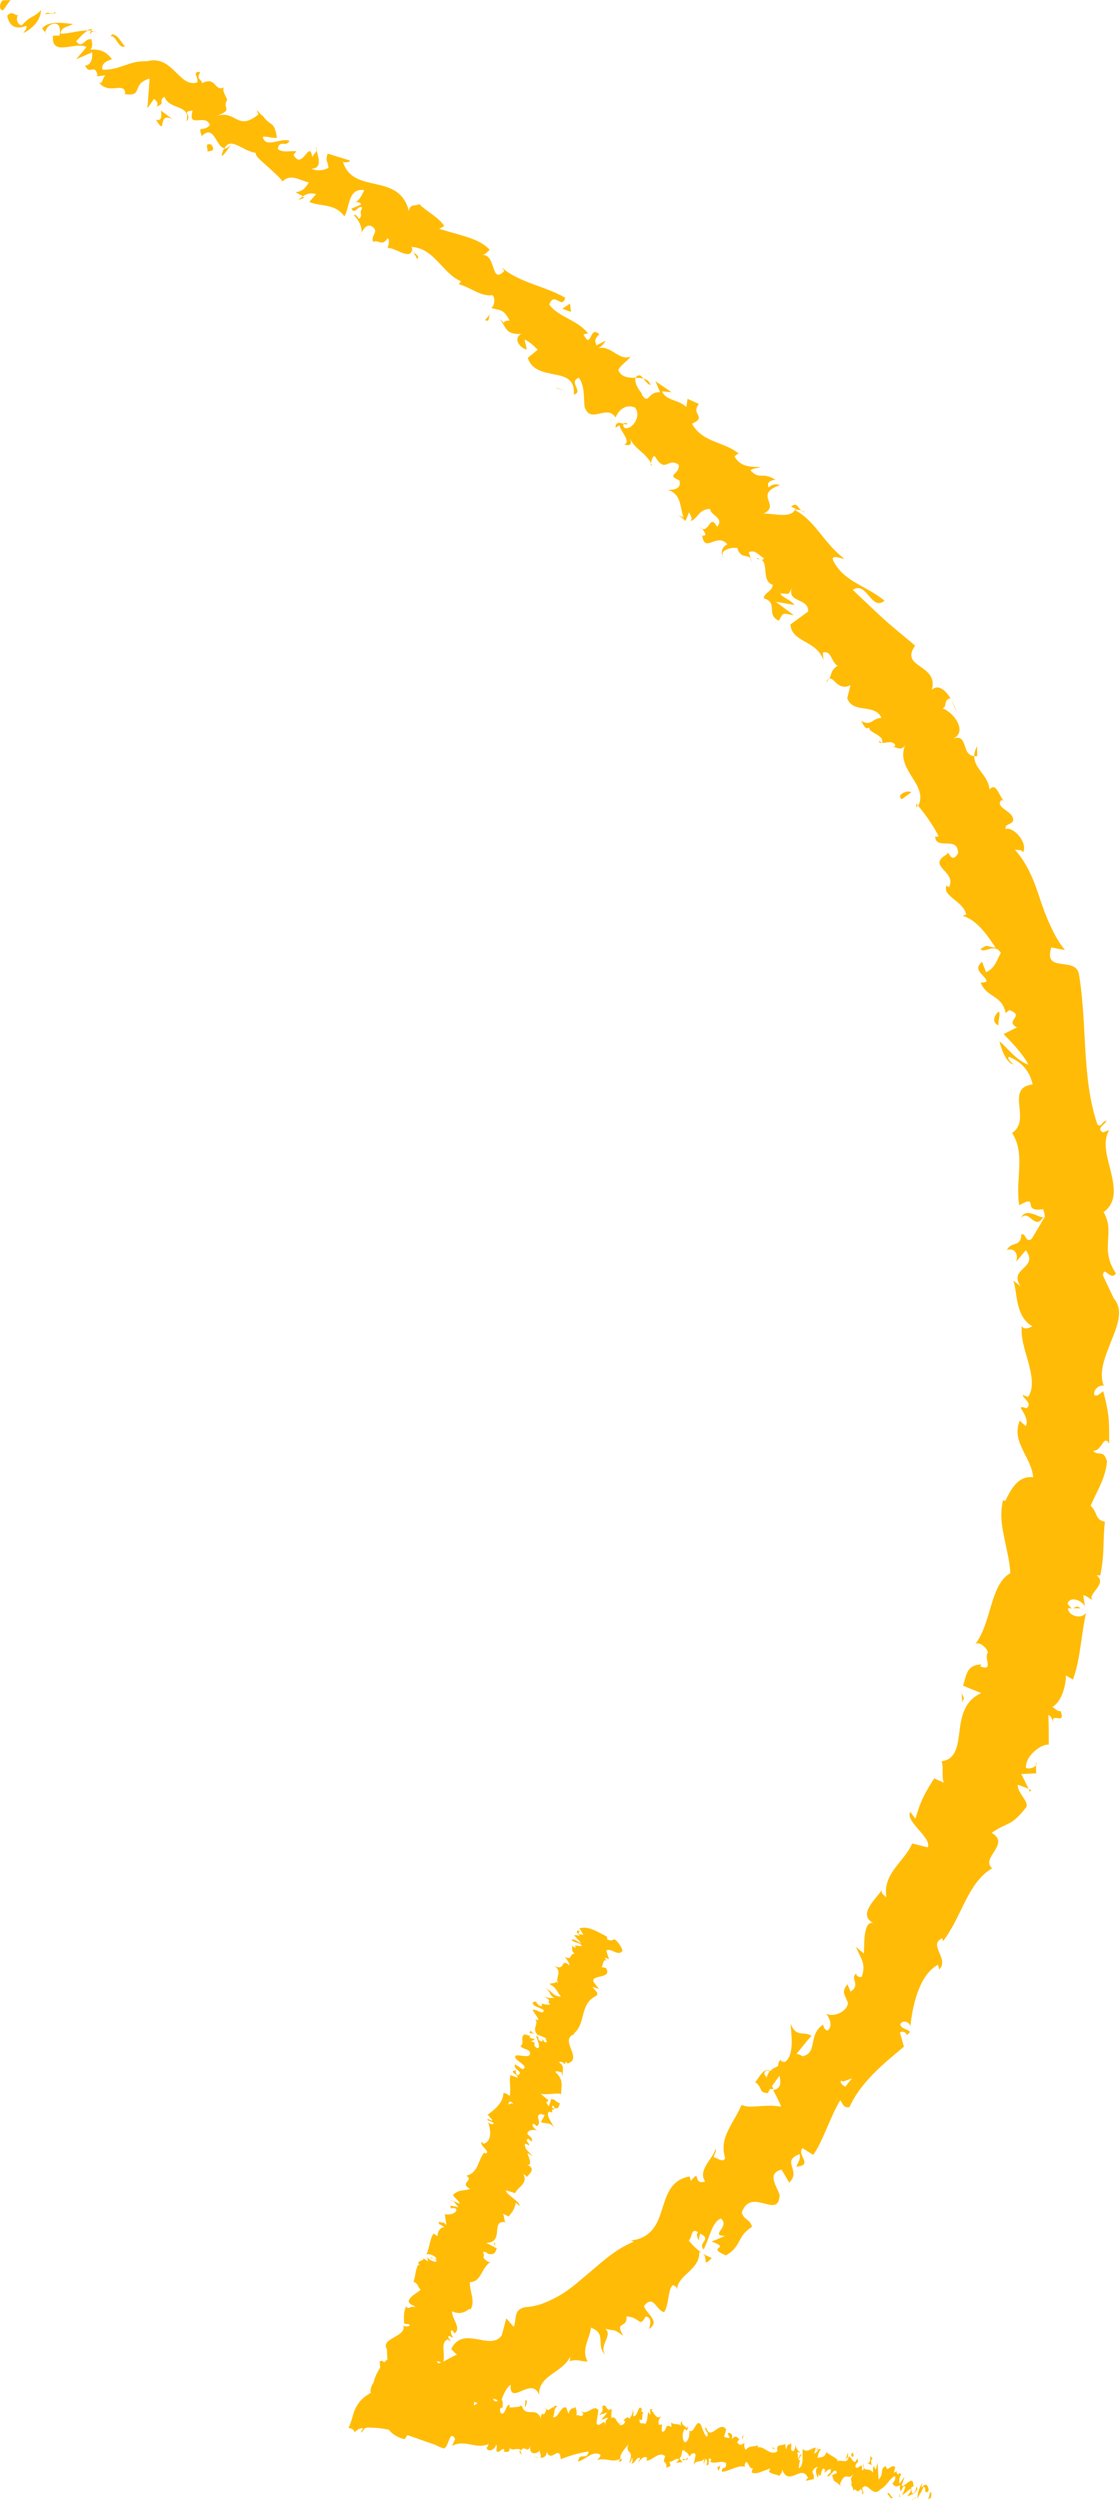 <svg width="86" height="192" viewBox="0 0 86 192" fill="none" xmlns="http://www.w3.org/2000/svg">
<path d="M0.201 0.035C-0.011 0.219 -0.131 0.763 0.236 0.792L0.802 -0L0.201 0.035ZM1.799 2.539C2.357 2.263 3.093 1.697 3.156 0.785C2.442 1.471 2.485 1.089 1.679 1.938C1.311 1.909 1.212 1.428 1.389 1.124C1.184 1.301 0.95 0.728 0.554 1.209C0.724 2.058 1.247 2.298 2.039 1.973C2.082 2.214 1.877 2.39 1.785 2.553L1.799 2.539ZM31.756 19.339L31.629 19.127C31.643 19.212 31.693 19.289 31.756 19.339ZM48.224 32.545C48.089 32.453 47.976 32.482 47.905 32.538C48.061 32.595 48.188 32.623 48.224 32.545ZM50.111 35.75C50.076 35.672 50.041 35.622 50.005 35.559C49.998 35.679 50.026 35.764 50.111 35.75ZM31.756 19.339L32.075 19.898C32.273 19.657 31.954 19.551 31.756 19.339ZM7.088 2.228C6.953 2.221 6.826 2.263 6.699 2.334C6.812 2.334 6.911 2.348 7.003 2.355C7.024 2.306 7.045 2.27 7.088 2.228ZM23.385 15.18L23.236 15.102C23.137 15.172 23.031 15.264 22.925 15.37L23.392 15.187L23.385 15.18ZM17.021 11.954C17.149 12.053 17.559 11.374 17.778 11.084C17.545 11.346 17.368 11.424 17.22 11.416C17.142 11.551 17.085 11.72 17.029 11.961L17.021 11.954ZM7.314 5.864L7.08 5.885C7.137 5.871 7.229 5.878 7.314 5.864ZM27.705 17.903C27.655 18.009 27.62 18.115 27.613 18.179C27.655 18.094 27.691 18.002 27.705 17.903ZM38.587 184.749C38.572 184.692 38.544 184.664 38.516 184.622C38.509 184.714 38.516 184.777 38.587 184.749ZM29.105 184.162L29.204 184.091C29.176 183.936 29.14 183.801 29.091 183.653L29.105 184.162ZM53.901 41.097C53.901 41.097 53.887 41.083 53.894 41.062C53.71 40.991 53.788 41.055 53.901 41.097ZM78.464 93.541C79.107 92.799 79.503 94.553 80.182 93.464C79.885 93.577 78.839 92.657 78.464 93.541ZM7.222 2.405C7.314 2.44 7.413 2.468 7.505 2.518C7.384 2.44 7.3 2.397 7.222 2.405ZM80.189 93.471L80.253 93.35C80.217 93.386 80.203 93.428 80.182 93.464L80.189 93.471ZM63.496 52.422C63.602 52.316 63.651 52.21 63.694 52.097C63.637 52.154 63.559 52.231 63.496 52.422ZM57.656 42.873L57.755 43.156C57.747 43.021 57.705 42.937 57.656 42.873ZM67.533 56.702C67.561 56.858 67.484 56.964 67.681 57.077C67.71 57.048 67.724 57.006 67.738 56.978C67.604 56.971 67.512 56.907 67.54 56.695L67.533 56.702ZM70.432 62.007C70.481 61.958 70.496 61.901 70.531 61.837C70.488 61.795 70.439 61.745 70.404 61.682L70.432 62.007ZM54.714 173.396C54.46 173.325 54.226 173.191 54.014 173.049C54.467 173.403 53.901 174.195 54.714 173.396ZM6.911 2.645C7.024 2.475 7.109 2.405 7.215 2.397C7.151 2.376 7.073 2.369 7.01 2.362C6.946 2.468 6.904 2.567 6.918 2.652L6.911 2.645ZM73.112 53.738L73.522 54.686C73.444 54.396 73.288 54.056 73.112 53.738ZM79.609 135.333L79.623 135.587C79.666 135.502 79.68 135.417 79.609 135.333ZM75.098 57.296C74.936 57.6 74.879 57.841 74.872 58.06C74.943 58.074 75.013 58.088 75.105 58.067L75.091 57.289L75.098 57.296ZM49.934 178.814C50.741 178.234 49.687 177.704 49.489 177.095C50.231 176.155 50.387 177.385 51.038 177.569C51.462 176.904 51.292 175.801 51.73 175.475C51.872 175.575 51.992 175.567 52.035 175.822C52.084 174.669 53.795 174.344 53.745 172.936C53.859 172.964 53.944 173.007 54.007 173.056C53.548 172.752 53.18 172.37 52.94 172.059C53.243 171.755 53.081 171.04 53.661 171.436C53.449 171.592 53.625 171.811 53.675 172.059L53.809 171.528C54.771 171.995 53.583 172.193 54.078 172.745C54.516 171.896 54.728 170.637 55.393 170.368C56.178 170.984 54.474 171.698 55.725 171.705L54.693 172.144C56.326 172.731 54.142 172.497 55.796 173.205C57.04 172.469 56.595 171.769 57.797 171.005C57.641 170.397 57.168 170.503 57.012 169.909C57.712 167.878 59.84 170.517 59.918 168.572C59.699 167.857 58.907 166.923 60.066 166.612L60.653 167.61C61.629 166.676 59.975 165.983 61.452 165.424C61.615 165.898 61.028 166.457 61.261 166.379C62.52 166.266 61.212 165.48 61.672 164.964L62.506 165.487C63.312 164.285 63.772 162.637 64.578 161.279C64.754 161.526 64.832 161.929 65.292 161.809C66.126 159.928 67.908 158.47 69.47 157.176L69.166 156.094C69.265 155.952 69.654 156.03 69.689 156.278C70.368 155.825 69.265 155.952 69.187 155.464C69.371 155.068 69.902 155.259 69.965 155.62C70.114 154.127 70.63 151.63 72.1 150.88L72.178 151.241C73.005 150.456 71.273 149.331 72.426 148.843L72.468 149.084C73.925 147.202 74.363 144.571 76.251 143.474C75.777 143.071 76.145 142.604 76.449 142.13C76.732 141.649 76.958 141.168 76.208 140.758C77.488 139.86 77.644 140.341 78.867 138.792C79.114 138.346 78.167 137.695 78.224 137.058L79.051 137.363L78.492 136.238L79.638 136.181L79.616 135.552C79.496 135.757 79.079 135.877 78.853 135.764C78.782 134.774 80.154 133.868 80.599 133.989C80.599 133.225 80.606 132.468 80.571 131.697C80.896 131.852 80.903 132.241 81.037 132.574C80.521 131.194 81.985 132.659 81.511 131.393C81.278 131.47 81.037 131.159 80.875 131.081C81.532 130.735 81.914 129.589 81.921 128.662L82.459 128.987C83.031 127.467 83.074 125.627 83.47 123.859C83.046 124.425 82.056 124.029 82.084 123.505L83.038 123.512C82.551 123.053 82.572 123.979 82.041 123.138C82.296 122.515 83.18 122.932 83.385 123.378L83.251 122.508C83.533 122.522 83.625 122.741 83.972 122.862C83.491 122.423 85.174 121.659 84.276 120.973L84.559 120.987C84.926 119.205 84.735 118.335 84.919 116.863C84.127 116.708 84.396 116.17 83.823 115.639C84.233 114.621 84.99 113.51 85.075 112.209C84.785 111.254 84.431 111.876 84 111.417C84.735 111.431 84.778 110.129 85.245 110.851C85.23 109.28 85.315 108.842 84.792 106.847C84.488 107.038 84.339 107.271 84.099 107.13C83.993 106.769 84.445 106.345 84.792 106.408L84.863 106.507C84.375 105.383 84.962 104.145 85.428 102.928C85.923 101.711 86.362 100.523 85.549 99.653L85.619 99.752L84.764 97.948C84.856 97.106 85.329 98.429 85.768 97.793C84.46 95.876 85.761 94.645 84.813 93.089C85.824 92.36 85.662 91.235 85.4 90.082C85.124 88.929 84.686 87.741 85.245 86.786L84.757 86.963C84.198 86.602 84.962 86.39 85.039 86.043C84.658 86.156 84.658 86.595 84.347 86.369C83.116 82.804 83.576 78.665 82.918 74.796C82.635 73.396 80.168 74.789 80.797 72.759L81.844 72.957C81.363 72.363 81.009 71.726 80.719 71.068C80.408 70.418 80.168 69.739 79.934 69.052C79.496 67.68 78.973 66.336 77.997 65.247C78.259 65.311 78.528 65.212 78.626 65.466C79.022 64.66 77.828 63.45 77.297 63.669C77.177 63.252 77.722 63.372 77.863 63.019C77.976 62.311 76.449 62.042 76.93 61.477C77.014 61.392 77.205 61.526 77.29 61.611C76.823 61.399 76.611 59.956 76.053 60.628C75.947 59.517 74.837 59.015 74.879 58.067C73.854 58.003 74.441 56.285 73.246 56.73C74.42 56.178 73.253 54.643 72.397 54.382C72.843 54.375 72.461 53.681 73.055 53.639C72.659 52.988 72.108 52.521 71.613 52.974C72.178 50.993 69.096 51.305 70.333 49.586C69.449 48.829 68.572 48.136 67.78 47.414C67.01 46.686 66.26 45.992 65.539 45.299C66.621 44.585 66.953 46.968 67.986 46.134C66.444 44.889 64.882 44.712 64.026 43.036C63.863 42.547 64.634 42.908 64.903 42.908C63.326 41.755 62.69 40.001 61.078 39.166C61.177 39.096 61.389 39.138 61.58 39.202C61.325 38.989 61.212 38.508 60.802 38.919L61.134 39.053C60.844 39.994 58.935 39.244 58.56 39.506C60.187 38.813 57.79 38.013 59.946 37.256C59.72 37.157 59.331 37.15 59.077 37.447C58.949 37.136 59.041 36.903 59.593 36.846C58.56 36.181 58.405 36.903 57.684 36.125C57.882 35.927 58.122 36.011 58.447 35.87C57.67 35.856 56.892 35.856 56.447 35.042C56.609 34.965 56.701 34.731 56.885 34.929C55.732 33.875 54.028 34.066 53.18 32.538C54.396 32.001 53.046 31.852 53.717 31.024L52.84 30.628L52.749 31.258C52.183 30.692 51.158 30.77 50.882 30.055C51.13 30.077 51.377 30.098 51.617 30.126C51.214 29.836 50.783 29.56 50.373 29.277L50.733 30.133C49.765 30.013 49.892 31.187 49.305 30.275C49.539 30.338 48.733 29.744 48.832 29.009C48.322 29.009 47.785 29.009 47.517 28.428C47.63 28.075 48.372 27.615 48.443 27.375C47.58 27.785 46.859 26.356 45.876 26.787C46.145 26.717 46.505 26.299 46.541 26.165L45.834 26.519C45.692 26.108 45.728 25.988 46.06 25.684C45.289 24.885 45.487 26.95 44.837 25.677C44.957 25.698 44.978 25.578 45.212 25.627C44.391 24.552 42.956 24.389 42.214 23.392C42.581 22.331 43.218 23.817 43.437 22.861C41.895 21.97 39.81 21.68 38.565 20.534L38.756 20.81C37.696 21.914 38.162 19.48 37.052 19.586C37.285 19.608 37.752 19.056 37.618 19.162C36.798 18.299 35.475 18.108 33.75 17.57L34.139 17.365C33.757 16.7 32.746 16.227 32.223 15.675C31.834 15.88 31.516 15.604 31.431 16.227C30.66 13.149 27.154 15.017 26.355 12.421C26.574 12.527 27.012 12.414 26.857 12.315L25.181 11.798C24.976 12.442 25.181 12.251 25.244 12.881C24.87 13.114 24.297 13.149 23.929 12.951C24.813 12.944 24.445 12.025 24.325 11.537C24.276 11.742 24.071 11.876 24 12.074C23.788 10.617 23.236 13.164 22.558 11.89L22.784 11.621C22.31 11.558 21.723 11.763 21.342 11.438C21.518 10.667 21.928 11.36 22.254 10.822C21.639 10.518 20.387 11.459 20.196 10.504C20.557 10.454 20.924 10.638 21.285 10.575C21.101 9.471 20.924 9.634 20.536 9.287L20.571 9.323L19.708 8.431L19.864 8.785C18.188 10.164 18.132 8.311 16.527 8.955C18.068 8.361 17.007 8.403 17.467 7.66C17.311 7.307 17.021 6.861 17.248 6.705C16.449 7.094 16.654 5.814 15.508 6.394C15.593 6.125 14.992 6.118 15.402 5.538C14.66 5.432 15.346 6.047 15.141 6.338C13.741 6.734 13.281 4.18 11.302 4.703C9.838 4.654 9.223 5.411 7.886 5.347C7.674 4.767 8.608 4.555 8.608 4.555C8.141 3.904 7.625 3.77 6.925 3.805C7.144 3.628 7.095 3.395 7.031 3.02C6.522 2.878 6.324 3.812 5.85 3.169C6.084 2.935 6.409 2.525 6.762 2.341C6.098 2.327 5.341 2.588 4.648 2.588C4.669 2.072 5.285 2.051 5.61 1.839C4.867 1.775 3.722 1.563 3.241 2.185L3.566 2.61C3.305 2.546 3.687 1.952 3.92 1.888C4.712 1.563 4.641 2.468 4.57 2.737L4.075 2.737C3.892 4.421 5.857 3.147 6.649 3.614L5.85 4.555L7.08 4.017C7.137 4.385 7.01 5.05 6.536 5.029C6.904 5.821 7.222 4.866 7.476 5.687C7.498 5.807 7.441 5.849 7.37 5.864L8.092 5.793C7.872 5.97 7.858 6.606 7.568 6.288C8.332 7.363 9.598 6.196 9.626 7.186L9.513 7.215C11.118 7.476 10.008 6.465 11.499 6.033L11.33 8.325L11.832 7.597C11.966 7.689 12.228 7.894 12.023 8.184C12.815 7.901 12.086 7.795 12.638 7.427C13.005 8.474 14.752 8.014 14.313 9.33C14.851 8.849 13.847 8.552 14.809 8.495C14.377 9.945 15.791 8.658 16.131 9.606C15.6 10.193 15.176 9.528 15.508 10.454C16.456 9.478 16.611 11.332 17.255 11.381C17.75 10.476 18.605 11.586 19.666 11.742C19.567 11.883 19.913 12.216 20.38 12.626C20.84 13.043 21.398 13.517 21.709 13.913L21.61 14.055C22.268 13.227 23.017 13.864 23.738 14.005C23.413 14.543 23.187 14.698 22.713 14.762L23.293 15.073C23.59 14.861 23.866 14.798 24.297 14.904L23.767 15.505C24.552 15.88 25.754 15.583 26.461 16.616C26.885 16.021 26.708 14.402 27.995 14.6C27.832 14.96 27.535 15.569 27.182 15.54C27.302 15.547 27.67 15.448 27.755 15.703L27.005 16.028C27.295 16.545 27.514 15.689 27.846 15.951C27.556 16.424 27.91 16.453 27.62 16.799C27.5 16.792 27.429 16.41 27.189 16.524C27.542 16.849 27.846 17.422 27.783 17.882C27.917 17.592 28.172 17.238 28.504 17.344C29.275 17.761 28.405 18.08 28.695 18.582C29.084 18.349 29.338 18.985 29.791 18.292C30.003 18.433 29.84 18.794 29.798 19.049C30.378 18.978 31.622 20.11 31.679 19.077L31.608 18.964C31.608 18.964 31.657 18.971 31.686 18.971C33.397 19.084 34.033 21.037 35.426 21.595L35.263 21.829C36.168 22.069 36.981 22.798 37.844 22.671C38.056 22.826 38.049 23.442 37.759 23.647C38.431 23.866 38.671 23.668 39.173 24.623C38.339 24.609 39.096 25.111 38.41 24.496C38.961 25.217 38.841 25.691 40.057 25.649C39.364 26.03 40.029 26.766 40.488 26.844L40.312 26.073C40.75 26.271 41.033 26.568 41.323 26.858L40.559 27.481C41.224 29.461 44.278 27.962 44.101 30.303C44.893 30.091 43.649 29.341 44.476 29.009C45.042 29.617 44.801 31.201 44.985 31.385C45.466 32.517 46.675 31.024 47.311 32.071C47.432 31.725 47.919 30.954 48.796 31.293C49.334 31.93 48.598 33.005 48.033 32.878C47.87 32.772 47.87 32.63 47.948 32.552C47.665 32.468 47.311 32.34 47.304 32.843L47.615 32.658C47.693 33.175 48.542 33.896 47.976 34.137C48.641 34.321 48.542 33.911 48.322 33.465C48.747 34.554 49.496 34.597 50.041 35.58C50.048 35.332 50.21 34.929 50.331 35.049C51.186 36.443 51.278 35.064 52.169 35.7C52.233 36.499 51.144 36.415 52.211 36.889C52.423 37.61 51.667 37.617 51.299 37.631C52.445 37.872 52.254 39.237 52.551 39.718L51.999 39.548C52.324 39.647 52.494 39.831 52.678 40.015L52.961 39.336C53.081 39.626 53.258 39.817 53.053 40.008C53.59 39.923 53.703 39.06 54.58 39.089C54.615 39.605 55.683 39.753 55.117 40.461C54.495 39.315 54.544 41.175 53.731 40.475C53.944 40.56 54.113 40.744 54.219 41.048C54.177 41.147 54.057 41.14 53.965 41.119C54.17 42.555 55.082 40.85 55.902 41.798C55.421 42.01 55.372 42.654 55.591 42.731C55.259 42.356 56.058 41.996 56.666 42.081C56.906 42.944 57.479 42.54 57.712 42.901C57.656 42.731 57.606 42.569 57.535 42.413C58.03 42.201 58.235 42.562 58.723 42.894C58.455 43.191 58.186 42.668 58.186 42.937C59.268 42.845 58.384 44.62 59.388 44.903C59.374 45.426 58.674 45.533 58.709 45.95C59.84 46.289 58.829 47.188 59.861 47.669C60.229 47.018 60.059 47.075 61.014 47.252C60.54 46.905 60.088 46.551 59.621 46.212C60.109 46.289 60.576 46.374 61.063 46.466C60.774 46.049 60.074 45.872 59.968 45.568C60.731 45.624 60.569 45.688 60.851 45.151C60.484 46.325 62.173 45.893 62.11 46.961L60.745 47.959C60.858 49.359 62.746 49.14 63.284 50.696L63.241 50.116C63.906 49.904 63.87 50.859 64.379 51.128C63.892 51.404 63.899 51.779 63.736 52.154C64.061 51.899 64.365 53.108 65.362 52.62L65.115 53.618C65.532 54.842 67.236 53.986 67.745 55.132C67.031 55.139 66.981 55.811 66.175 55.358C66.388 55.697 66.494 56.072 66.826 55.867C66.656 56.249 68.035 56.454 67.78 57.048C68.077 57.077 68.615 56.822 68.813 57.246C68.742 57.346 68.565 57.381 68.565 57.381C68.813 57.246 69.258 57.819 69.591 57.162C68.721 59.093 71.4 60.232 70.573 61.894C71.167 62.587 71.768 63.5 72.143 64.214C71.973 64.242 71.888 64.327 71.867 64.165C71.867 65.395 73.628 64.115 73.635 65.523C73.069 66.485 72.906 65.105 72.758 65.622C71.153 66.52 73.592 66.937 72.928 68.14L72.744 67.999C72.397 68.84 74.038 69.18 74.264 70.241C74.264 70.241 74.094 70.255 74.002 70.333C75.127 70.679 75.912 71.875 76.512 72.773C75.728 72.695 75.989 72.462 75.36 72.879C75.615 73.275 76.442 72.363 76.922 73.183C76.647 73.601 76.519 74.337 75.784 74.662L75.473 73.856C74.646 74.584 75.848 74.895 75.812 75.397L75.367 75.475C75.912 76.685 76.993 76.381 77.29 77.796L77.573 77.569C78.853 78.029 77.149 78.361 78.153 78.899L77.128 79.415C77.545 79.833 78.612 80.901 79.037 81.764C78.103 81.438 77.446 80.484 76.809 79.96C76.93 80.448 77.283 81.608 77.891 81.75C77.743 81.573 77.403 81.389 77.531 81.148C78.535 81.559 79.143 82.266 79.362 83.278C77.191 83.539 79.319 86.008 77.785 87.005C78.839 88.639 78.011 90.528 78.33 92.558C79.942 91.653 78.443 93.152 80.168 92.855C80.331 93.329 80.323 93.52 80.217 93.57C79.927 94.086 79.602 94.609 79.298 95.126C78.817 95.508 78.874 94.701 78.499 94.779C78.436 95.833 77.792 95.275 77.375 95.989C77.983 95.805 78.294 96.3 78.089 96.901L78.839 96.01C79.864 97.432 77.474 97.347 78.436 98.776L77.87 98.337C78.202 99.08 77.969 101.096 79.341 101.846C79.136 101.98 78.662 102.157 78.535 101.818C78.421 102.723 78.789 103.727 79.058 104.704C79.305 105.673 79.475 106.606 79.008 107.286L78.584 107.116C78.683 107.455 79.369 107.759 78.895 108.149C78.725 108.106 78.485 107.979 78.443 108.134C78.57 108.318 79.114 109.089 78.825 109.521L78.372 109.096C78.025 109.952 78.266 110.646 78.598 111.332C78.916 112.018 79.348 112.676 79.397 113.447C78.146 113.284 77.594 114.614 77.262 115.258L77.085 115.208C76.852 116.205 76.972 117.104 77.17 118.009C77.333 118.908 77.594 119.82 77.651 120.81C76.081 121.687 76.223 124.616 74.957 126.25C75.247 126.031 75.89 126.561 75.926 126.922C75.565 127.283 76.435 128.365 75.339 127.976L75.416 127.827C74.236 127.834 74.25 128.782 74.017 129.454L75.416 130.02C74.116 130.6 73.882 131.796 73.741 132.942C73.606 134.095 73.451 135.127 72.362 135.255C72.553 135.814 72.341 136.337 72.532 136.896L71.796 136.57C71.125 137.639 70.785 138.176 70.354 139.669L69.951 139.138C69.555 139.902 71.613 141.098 71.309 141.869L70.107 141.571C69.499 142.986 67.83 143.849 68.12 145.695C67.978 145.596 67.689 145.391 67.766 145.144C67.399 145.766 65.716 147.153 67.293 147.754C66.359 147.245 66.43 149.07 66.395 150.024L65.772 149.501C66.289 150.626 66.515 150.796 66.246 151.786C66.034 151.927 65.596 151.63 65.928 151.468C65.164 151.906 66.246 152.38 65.369 152.946L65.129 152.38C64.641 153.01 64.91 153.109 65.164 153.802C65.164 154.41 64.146 154.962 63.489 154.644C63.786 154.983 64.026 155.676 63.581 155.938C63.319 155.832 63.284 155.599 63.262 155.478C62.075 156.256 62.873 157.65 61.679 157.912C61.459 157.763 61.318 157.735 61.205 157.749C61.855 156.928 62.393 156.263 62.386 156.355C61.792 155.931 61.198 156.539 60.759 155.393C60.816 156.256 61.071 157.897 60.3 158.357C60.215 158.343 60.144 158.329 60.038 158.294L60.024 158.166C59.854 158.279 59.805 158.442 59.805 158.654C59.543 158.789 59.374 158.859 59.204 159.043C58.667 158.732 58.341 159.581 58.044 159.892C58.688 160.38 58.242 160.727 59.077 160.741C58.992 160.755 59.056 160.621 59.211 160.38C59.232 160.317 59.275 160.246 59.261 160.189C59.275 160.203 59.275 160.232 59.289 160.26C59.451 160.027 59.671 159.737 59.904 159.404C60.017 159.913 60.059 160.409 59.416 160.501C59.685 160.996 59.939 161.519 60.038 161.788C58.815 161.54 57.606 161.986 56.991 161.639C56.743 162.269 56.305 162.891 55.987 163.549C55.662 164.2 55.464 164.893 55.732 165.714C55.619 166.124 55.124 165.728 54.856 165.657C54.891 165.396 55.089 165.226 55.004 164.999C54.792 165.806 53.59 166.655 54.198 167.532C53.194 167.843 53.901 166.471 53.095 167.489L52.996 167.136C51.532 167.412 51.243 168.55 50.861 169.725C50.5 170.906 49.963 172.009 48.209 172.08C48.443 172.059 48.556 172.045 48.697 172.158C47.142 172.78 46.003 173.962 44.724 175.002C44.101 175.539 43.458 176.056 42.73 176.43C42.009 176.812 41.266 177.131 40.389 177.173C39.463 177.35 39.725 177.965 39.492 178.694L38.905 178.036C38.799 178.482 38.678 178.927 38.558 179.345C37.681 180.604 35.596 178.503 34.676 180.399L35.115 180.837C34.521 181.007 33.496 181.934 33.326 181.255C33.305 181.375 33.376 181.884 33.036 181.686L32.852 181.276L31.749 182.535C30.561 182.62 31.304 180.802 29.727 181.233C29.225 181.58 28.483 183.03 28.78 183.242C29.027 183.179 29.473 183.313 29.628 183.737L29.154 184.141C29.451 185.442 29.374 186.906 31.099 187.317L31.841 186.22L32.379 186.73L31.551 187.048C32.223 187.465 32.357 186.85 32.569 186.397C32.767 186.694 32.987 186.871 33.22 186.921L33.736 185.357C34.047 185.796 33.665 186.489 34.429 186.503C34.662 185.775 33.574 185.577 34.167 184.94C34.853 185.315 34.91 185.824 35.256 185.138C35.468 185.421 35.433 185.669 35.27 185.902C35.617 185.343 36.48 185.188 36.437 184.438C37.215 184.905 37.957 183.539 38.452 184.7C38.473 184.353 38.848 183.398 39.244 183.129C39.145 184.869 40.877 182.401 41.436 183.921C41.358 182.401 43.218 182.238 43.812 180.993C43.812 181.12 43.826 181.375 43.698 181.361C44.299 181.113 44.674 181.361 45.162 181.354C44.639 180.363 45.346 179.614 45.416 178.751C46.668 179.21 45.756 180.109 46.513 180.837C45.996 180.109 47.156 179.302 46.505 178.835C47.375 179.041 47.113 178.807 47.905 179.387C47.191 178.178 48.238 178.871 48.146 177.888C49.263 177.944 49.1 178.814 49.623 177.895C50.253 177.958 49.857 178.878 49.857 178.878L49.928 178.807L49.934 178.814ZM64.365 161.123L64.379 161.137C64.273 161.3 64.196 161.448 64.139 161.533C64.181 161.448 64.252 161.335 64.373 161.13L64.365 161.123ZM65.49 159.616C65.327 159.779 65.143 160.005 64.973 160.246C64.712 160.126 64.528 159.913 64.648 159.765C64.733 159.963 65.129 159.694 65.49 159.616ZM58.73 159.249C58.822 158.958 58.992 158.987 59.147 159.058C59.077 159.171 58.999 159.305 58.921 159.496C58.942 159.517 58.956 159.56 58.971 159.588C58.858 159.475 58.78 159.355 58.723 159.241L58.73 159.249ZM59.225 160.31C59.225 160.31 59.225 160.394 59.197 160.437C59.282 160.437 59.367 160.437 59.444 160.416C59.402 160.331 59.352 160.253 59.317 160.175C59.282 160.211 59.261 160.26 59.232 160.303L59.225 160.31ZM31.608 19.091L31.636 19.12C31.636 19.12 31.615 19.042 31.629 18.985C31.629 19.028 31.608 19.049 31.608 19.091ZM79.242 137.455L79.051 137.391L79.157 137.61L79.242 137.469L79.242 137.455ZM24.304 11.53C24.325 11.466 24.325 11.381 24.29 11.289C24.269 11.339 24.283 11.424 24.304 11.53ZM20.493 9.273L20.069 8.735C20.239 9.004 20.373 9.167 20.493 9.273ZM17.637 7.363C17.531 7.469 17.481 7.561 17.418 7.639L17.63 7.356L17.637 7.363ZM61.58 39.202C61.58 39.202 61.65 39.272 61.7 39.279C62.018 39.428 61.834 39.286 61.58 39.202ZM48.81 29.016C49.037 29.016 49.256 29.023 49.447 29.072C49.27 28.839 49.114 28.683 48.81 29.016ZM73.062 53.632L73.048 53.646C73.048 53.646 73.083 53.71 73.105 53.745L73.055 53.639L73.062 53.632ZM50.005 29.574C49.899 29.27 49.687 29.129 49.454 29.065C49.602 29.256 49.751 29.504 50.005 29.574ZM4.302 1.011L4.167 0.919C4.153 0.976 4.118 1.011 4.097 1.032L4.302 1.011ZM4.097 1.032L3.892 1.053C3.969 1.089 4.04 1.103 4.097 1.032ZM3.467 1.096L3.899 1.046C3.779 0.997 3.63 0.905 3.467 1.096ZM8.325 3.084L8.48 2.843C8.431 2.893 8.381 2.97 8.325 3.084ZM9.612 3.55C9.336 3.359 9.11 2.652 8.615 2.638L8.48 2.829C8.848 2.518 9.131 3.876 9.605 3.543L9.612 3.55ZM13.288 9.181L12.369 8.488C12.419 8.849 12.475 9.344 11.987 9.195C12.878 10.638 12.016 8.445 13.295 9.188L13.288 9.181ZM16.237 11.098C15.636 10.95 16.046 11.501 15.933 11.643C16.399 11.558 16.512 11.544 16.237 11.098ZM37.752 24.036L37.278 24.58C37.703 24.779 37.448 24.354 37.752 24.036ZM43.889 23.951L43.804 23.314L43.211 23.71L43.889 23.951ZM42.871 29.808L42.659 29.765L43.416 30.041L42.871 29.808ZM69.308 61.377L70.043 60.84C69.753 60.635 68.834 61.045 69.308 61.377ZM76.753 77.682C76.371 77.993 76.23 78.545 76.739 78.743C76.689 78.34 76.93 77.859 76.753 77.682ZM74.087 130.43L73.91 129.999C73.925 130.24 73.939 130.48 73.946 130.713L74.087 130.43ZM71.528 191.816C71.599 191.674 71.613 191.335 71.492 191.384L71.337 191.936L71.542 191.816H71.528ZM70.898 190.663C70.722 190.91 70.496 191.377 70.51 191.9C70.722 191.377 70.722 191.618 70.969 190.988C71.089 190.938 71.153 191.2 71.097 191.398C71.16 191.264 71.259 191.561 71.379 191.2C71.287 190.74 71.103 190.698 70.842 191.03C70.814 190.903 70.877 190.769 70.898 190.663ZM59.557 188.116L59.628 188.187C59.628 188.187 59.579 188.137 59.557 188.116ZM52.501 186.786C52.501 186.786 52.586 186.73 52.607 186.68C52.551 186.708 52.508 186.737 52.501 186.786ZM51.377 185.987C51.377 185.987 51.412 186.022 51.434 186.044C51.419 185.987 51.391 185.959 51.377 185.987ZM59.557 188.116L59.395 187.911C59.352 188.095 59.473 188.059 59.557 188.116ZM69.124 191.787C69.124 191.787 69.202 191.709 69.251 191.66C69.223 191.688 69.173 191.695 69.152 191.702C69.145 191.738 69.138 191.759 69.131 191.794L69.124 191.787ZM62.746 188.123L62.796 188.13C62.817 188.067 62.845 187.996 62.881 187.904L62.739 188.116L62.746 188.123ZM65.171 188.385C65.115 188.357 65.03 188.838 64.981 189.043C65.03 188.852 65.094 188.76 65.15 188.731C65.171 188.64 65.164 188.533 65.178 188.392L65.171 188.385ZM68.855 189.778L68.933 189.729C68.933 189.729 68.876 189.757 68.855 189.778ZM61.049 187.769C61.056 187.706 61.063 187.628 61.049 187.6C61.042 187.663 61.042 187.72 61.049 187.769ZM43.076 150.279C43.076 150.279 43.126 150.3 43.154 150.315C43.119 150.279 43.09 150.251 43.076 150.279ZM46.399 148.695L46.406 148.744L46.647 148.857L46.399 148.695ZM49.235 185.06L49.249 185.074C49.319 185.032 49.284 185.039 49.235 185.06ZM33.107 182.676C32.824 182.775 32.661 182.797 32.499 182.804C32.343 182.818 32.173 182.804 31.834 182.974C32.068 182.924 32.711 182.86 33.093 182.676H33.107ZM69.067 191.717C69.067 191.717 69.011 191.717 68.968 191.702C69.011 191.717 69.039 191.731 69.067 191.717ZM31.848 182.974L31.778 183.016C31.778 183.016 31.827 182.995 31.855 182.981L31.848 182.974ZM44.087 184.608C44.087 184.692 44.094 184.756 44.101 184.82C44.094 184.77 44.101 184.707 44.087 184.608ZM47.799 185.831L47.721 185.753C47.75 185.81 47.785 185.817 47.799 185.831ZM42.016 184.997C41.973 184.954 41.959 184.883 41.881 184.933C41.881 184.961 41.888 184.982 41.888 184.997C41.924 184.933 41.966 184.919 42.016 184.997ZM39.951 184.7C39.951 184.7 39.965 184.77 39.979 184.799L40.05 184.784L39.958 184.692L39.951 184.7ZM40.686 156.122C40.828 156.136 40.976 156.171 41.118 156.214C40.792 156.101 40.807 155.775 40.686 156.122ZM69.152 191.519C69.124 191.632 69.103 191.695 69.067 191.717C69.096 191.717 69.117 191.709 69.138 191.702C69.159 191.639 69.159 191.568 69.159 191.526L69.152 191.519ZM41.401 188.739L41.089 188.625C41.174 188.682 41.294 188.731 41.401 188.739ZM34.613 169.725L34.592 169.633C34.592 169.633 34.578 169.689 34.613 169.725ZM40.107 188.548C40.071 188.371 40.022 188.265 39.972 188.187C39.944 188.215 39.937 188.25 39.916 188.3L40.107 188.533V188.548ZM40.969 153.759C40.828 154.042 41.471 154.148 41.782 154.361C41.797 154.771 41.287 154.332 40.941 154.311C40.998 154.594 41.457 154.997 41.358 155.139C41.252 155.103 41.217 155.125 41.111 155.033C41.471 155.464 40.835 155.719 41.294 156.235C41.238 156.235 41.181 156.221 41.139 156.207C41.45 156.292 41.747 156.419 41.952 156.525C41.903 156.66 42.214 156.928 41.811 156.808C41.86 156.73 41.705 156.66 41.613 156.568L41.712 156.78C41.111 156.66 41.605 156.518 41.21 156.32C41.273 156.667 41.577 157.183 41.337 157.296C40.785 157.098 41.372 156.752 40.785 156.801L41.132 156.582C40.184 156.44 41.287 156.426 40.283 156.228C39.944 156.568 40.354 156.808 40.001 157.148C40.255 157.374 40.446 157.31 40.708 157.544C40.976 158.364 39.173 157.395 39.682 158.145C39.993 158.414 40.63 158.768 40.149 158.909L39.597 158.527C39.364 158.902 40.354 159.142 39.767 159.376C39.562 159.199 39.704 158.973 39.619 159.001C39.025 159.058 39.873 159.34 39.774 159.553L39.223 159.355C39.117 159.814 39.286 160.451 39.173 160.96C39.032 160.861 38.898 160.713 38.685 160.741C38.685 161.448 38.056 161.979 37.483 162.396L37.844 162.814C37.823 162.863 37.604 162.814 37.526 162.722C37.25 162.856 37.809 162.863 37.943 163.054C37.915 163.196 37.597 163.104 37.505 162.955C37.717 163.521 37.837 164.448 37.158 164.632L37.059 164.49C36.727 164.724 37.844 165.275 37.271 165.381L37.222 165.289C36.713 165.898 36.783 166.86 35.843 167.079C36.458 167.482 35.242 167.638 36.14 168.098C35.504 168.296 35.391 168.098 34.839 168.522C34.733 168.656 35.313 168.996 35.327 169.237L34.846 169.024L35.242 169.505L34.606 169.378L34.648 169.604C34.705 169.548 34.924 169.555 35.065 169.626C35.157 170 34.429 170.135 34.182 170.029L34.302 170.856C34.111 170.75 34.104 170.616 34.005 170.474C34.344 171.04 33.474 170.312 33.779 170.828C33.913 170.835 34.054 170.977 34.153 171.033C33.786 171.062 33.63 171.415 33.63 171.726L33.319 171.528C33.015 171.96 33.022 172.604 32.775 173.134C33.022 173.014 33.566 173.318 33.552 173.502L33.015 173.332C33.284 173.573 33.284 173.261 33.574 173.636C33.432 173.806 32.93 173.502 32.824 173.325L32.895 173.65C32.739 173.594 32.69 173.502 32.499 173.396C32.767 173.636 31.799 173.587 32.287 173.976L32.131 173.919C31.884 174.45 31.954 174.775 31.778 175.221C32.216 175.433 32.046 175.56 32.329 175.843C32.046 176.098 31.544 176.303 31.403 176.699C31.502 177.067 31.742 176.954 31.94 177.194C31.53 177.025 31.396 177.428 31.198 177.102C31.049 177.59 31.007 177.732 31.07 178.461C31.268 178.475 31.367 178.432 31.488 178.538C31.502 178.68 31.212 178.701 31.028 178.602L30.993 178.567C31.304 179.486 29.154 179.529 29.755 180.441L29.734 180.392C29.755 180.724 29.762 181.113 29.791 181.424C29.536 181.821 29.579 181.099 29.169 181.354C29.296 181.948 29.119 182.28 28.886 182.669C28.667 183.03 28.384 183.426 28.504 183.759C27.783 184.141 27.451 184.629 27.26 185.089C27.069 185.562 27.026 185.987 26.779 186.447C27.062 186.503 27.238 186.595 27.231 186.786L27.571 186.532C28.207 186.319 27.648 186.723 27.776 186.807C28.03 186.609 27.832 186.539 28.2 186.425C29.451 186.418 30.314 186.659 31.325 187.006C31.848 187.189 32.379 187.38 32.916 187.564L33.347 187.713C33.474 187.755 33.51 187.791 33.595 187.819C33.743 187.897 33.885 187.953 34.04 188.01C34.486 188.159 34.514 186.475 34.98 187.296L34.74 187.833C35.744 187.296 36.593 188.13 37.561 187.685C37.49 187.812 37.462 187.982 37.385 187.96C37.512 188.399 38.07 188.081 38.12 187.748C38.254 187.812 38.113 188.052 38.169 188.236C38.318 188.498 38.721 187.784 38.756 188.201C38.763 188.265 38.685 188.328 38.65 188.35C38.799 188.173 39.209 188.484 39.159 187.996C39.463 188.272 39.824 187.883 40.05 188.194C40.297 187.692 40.58 188.526 40.75 187.791C40.623 188.555 41.245 188.498 41.507 188.166C41.408 188.392 41.648 188.434 41.528 188.739C41.775 188.76 42.016 188.647 42.016 188.25C42.334 189.234 43.005 187.642 43.097 188.852C43.868 188.548 44.568 188.357 45.24 188.265C45.105 189.021 44.519 188.236 44.434 189.043C45.084 188.816 45.53 188.215 46.109 188.484C46.244 188.618 45.975 188.802 45.897 188.922C46.548 188.696 47.071 189.163 47.665 188.823C47.651 188.894 47.587 188.958 47.523 189.007C47.637 188.993 47.757 189.156 47.799 188.802L47.679 188.88C47.58 188.357 48.252 187.897 48.308 187.628C47.99 188.597 48.803 187.953 48.344 189.177C48.429 189.121 48.549 188.972 48.556 188.739C48.641 188.823 48.662 188.958 48.52 189.212C48.923 189.078 48.846 188.689 49.192 188.753C49.164 188.922 49.093 188.979 49.023 189.163C49.242 188.859 49.468 188.562 49.737 188.746C49.694 188.845 49.722 188.986 49.638 188.972C50.147 188.986 50.62 188.215 51.122 188.618C50.854 189.326 51.271 188.88 51.214 189.517L51.532 189.368L51.448 189.043C51.709 189.092 51.999 188.661 52.19 188.894L51.957 189.128L52.459 189.078L52.218 188.795C52.529 188.512 52.303 187.989 52.628 188.215C52.544 188.272 52.89 188.265 52.968 188.654C53.123 188.47 53.286 188.279 53.449 188.47C53.47 188.675 53.307 189.163 53.321 189.304C53.519 188.795 53.944 189.248 54.191 188.703C54.113 188.823 54.064 189.156 54.078 189.227L54.248 188.816C54.354 188.965 54.354 189.036 54.297 189.304C54.651 189.432 54.297 188.484 54.672 188.887C54.636 188.922 54.636 188.979 54.566 189.036C54.969 189.283 55.435 188.887 55.803 189.156C55.838 189.814 55.435 189.269 55.492 189.821C56.079 189.785 56.779 189.227 57.309 189.46L57.217 189.368C57.415 188.477 57.571 189.877 57.903 189.488C57.825 189.538 57.74 189.976 57.776 189.87C58.129 190.068 58.582 189.757 59.197 189.566L59.098 189.793C59.282 190.033 59.663 189.991 59.897 190.139C60.003 189.92 60.13 189.976 60.095 189.63C60.653 191.052 61.608 189.135 62.11 190.316C62.032 190.309 61.891 190.493 61.961 190.507L62.555 190.38C62.555 189.984 62.52 190.132 62.435 189.807C62.534 189.58 62.725 189.432 62.859 189.453C62.577 189.679 62.767 190.083 62.859 190.316C62.859 190.189 62.916 190.061 62.923 189.941C63.114 190.684 63.086 189.156 63.418 189.686L63.361 189.884C63.524 189.807 63.694 189.552 63.856 189.63C63.856 190.097 63.665 189.821 63.602 190.196C63.821 190.203 64.174 189.396 64.316 189.892C64.203 190.005 64.068 189.984 63.955 190.097C64.104 190.656 64.146 190.528 64.302 190.641L64.288 190.627L64.634 190.931L64.556 190.769C65.002 189.63 65.171 190.634 65.652 189.913C65.178 190.599 65.532 190.33 65.426 190.832C65.504 190.981 65.624 191.172 65.567 191.299C65.808 190.917 65.822 191.667 66.161 191.101C66.147 191.271 66.345 191.144 66.246 191.554C66.501 191.455 66.232 191.257 66.281 191.052C66.72 190.542 67.045 191.858 67.674 191.158C68.169 190.903 68.332 190.358 68.784 190.146C68.891 190.436 68.586 190.726 68.586 190.726C68.777 191.002 68.954 190.981 69.195 190.825C69.124 190.967 69.152 191.094 69.195 191.292C69.371 191.271 69.392 190.712 69.583 190.988C69.52 191.165 69.428 191.455 69.322 191.632C69.541 191.511 69.781 191.228 70.015 191.108C70.029 191.405 69.824 191.526 69.732 191.702C69.986 191.603 70.382 191.533 70.517 191.087L70.389 190.903C70.474 190.889 70.382 191.306 70.297 191.377C70.043 191.702 70.029 191.179 70.043 191.009L70.206 190.931C70.191 189.941 69.583 191.002 69.293 190.896L69.52 190.203L69.131 190.733C69.096 190.542 69.103 190.139 69.265 190.061C69.096 189.679 69.039 190.288 68.912 189.863C68.898 189.807 68.912 189.764 68.933 189.743L68.7 189.92C68.763 189.771 68.735 189.418 68.848 189.531C68.53 189.071 68.169 189.969 68.091 189.411L68.127 189.375C67.568 189.538 68 189.884 67.526 190.429L67.441 189.113L67.314 189.623C67.264 189.602 67.165 189.545 67.208 189.333C66.953 189.658 67.215 189.566 67.052 189.884C66.861 189.382 66.303 189.998 66.359 189.163C66.211 189.538 66.564 189.51 66.253 189.736C66.296 188.831 65.914 189.849 65.73 189.396C65.864 188.951 66.055 189.227 65.879 188.781C65.624 189.531 65.433 188.548 65.221 188.661C65.122 189.269 64.747 188.852 64.379 189.007C64.436 188.809 63.793 188.576 63.51 188.307L63.538 188.208C63.397 188.816 63.086 188.661 62.831 188.76C62.895 188.385 62.951 188.243 63.114 188.095L62.895 188.074C62.817 188.265 62.732 188.364 62.577 188.42L62.704 187.968C62.4 187.946 62.032 188.427 61.7 188.067C61.615 188.491 61.834 189.319 61.389 189.552C61.403 189.312 61.445 188.915 61.572 188.831C61.544 188.859 61.424 189.007 61.367 188.894L61.58 188.526C61.431 188.335 61.445 188.845 61.318 188.788C61.367 188.456 61.254 188.54 61.304 188.279C61.332 188.25 61.403 188.434 61.481 188.314C61.332 188.222 61.177 188.01 61.141 187.748C61.127 187.946 61.085 188.201 60.957 188.229C60.653 188.208 60.915 187.805 60.767 187.614C60.667 187.84 60.505 187.564 60.441 188.067C60.356 188.052 60.378 187.819 60.356 187.67C60.166 187.861 59.635 187.628 59.734 188.18L59.77 188.215L59.748 188.236C59.183 188.661 58.751 187.805 58.228 187.946L58.257 187.777C57.931 187.932 57.578 187.791 57.323 188.13C57.238 188.116 57.154 187.791 57.224 187.607C56.984 187.706 56.941 187.89 56.644 187.564C56.906 187.303 56.602 187.296 56.906 187.387C56.63 187.197 56.595 186.921 56.227 187.331C56.397 186.921 56.086 186.765 55.916 186.864L56.086 187.204C55.916 187.246 55.782 187.182 55.655 187.126L55.81 186.574C55.308 185.803 54.559 187.586 54.262 186.369C54.05 186.737 54.544 186.694 54.346 187.133C54.085 187.013 53.901 186.164 53.816 186.15C53.491 185.782 53.35 186.928 52.982 186.659C53.01 186.871 52.975 187.416 52.657 187.564C52.395 187.444 52.43 186.673 52.628 186.532C52.692 186.525 52.72 186.581 52.706 186.666C52.805 186.609 52.932 186.539 52.855 186.305L52.798 186.503C52.699 186.277 52.31 186.242 52.445 185.923C52.211 186.086 52.31 186.242 52.452 186.369C52.133 186.022 51.9 186.284 51.561 186.029C51.603 186.143 51.617 186.397 51.568 186.376C51.073 186.051 51.278 186.723 50.903 186.758C50.733 186.418 51.087 186.036 50.677 186.234C50.493 185.994 50.712 185.69 50.818 185.541C50.422 185.881 50.231 185.195 50.055 185.089L50.246 184.954C50.126 185.032 50.041 185.018 49.956 185.004L49.998 185.428C49.906 185.336 49.814 185.329 49.85 185.166C49.708 185.421 49.836 185.845 49.574 186.178C49.475 185.952 49.121 186.334 49.15 185.796C49.553 186.043 49.185 185.251 49.553 185.223C49.468 185.28 49.383 185.265 49.291 185.173C49.277 185.117 49.327 185.067 49.355 185.039C49.015 184.501 49.086 185.619 48.648 185.548C48.747 185.251 48.627 184.961 48.556 185.018C48.733 185.053 48.57 185.527 48.372 185.739C48.139 185.463 48.047 185.867 47.905 185.824L48.047 185.966C47.955 186.256 47.821 186.192 47.615 186.256C47.637 186.022 47.806 186.121 47.757 186.001C47.474 186.496 47.354 185.386 47.014 185.697C46.908 185.478 47.078 185.124 46.972 184.975C46.583 185.322 46.668 184.516 46.286 184.784C46.329 185.209 46.364 185.103 46.06 185.463L46.682 185.265L46.23 185.803C46.406 185.838 46.626 185.605 46.725 185.69C46.505 185.994 46.527 185.888 46.576 186.249C46.428 185.605 46.06 186.539 45.841 186.093L45.989 185.096C45.636 184.586 45.19 185.499 44.681 185.173L44.83 185.364C44.702 185.746 44.497 185.372 44.299 185.499C44.363 185.166 44.264 185.025 44.229 184.806C44.2 185.06 43.84 184.728 43.698 185.379L43.522 184.905C43.119 184.657 42.892 185.789 42.496 185.619C42.673 185.272 42.518 185.004 42.836 184.784C42.702 184.763 42.588 184.678 42.553 184.912C42.504 184.692 42.1 185.308 42.03 184.968C41.952 185.103 41.881 185.456 41.733 185.407C41.726 185.343 41.761 185.237 41.761 185.237C41.733 185.407 41.485 185.428 41.577 185.817C41.301 184.707 40.368 185.725 40.121 184.77C39.803 184.848 39.421 184.89 39.138 184.876C39.18 184.777 39.166 184.707 39.216 184.756C38.891 184.388 38.848 185.69 38.459 185.272C38.318 184.707 38.721 185.011 38.629 184.791C38.721 183.681 38.092 184.862 37.886 184.19L37.971 184.134C37.795 183.73 37.377 184.473 37.017 184.339C37.017 184.339 37.052 184.247 37.045 184.169C36.72 184.692 36.225 184.806 35.857 184.919C36.034 184.501 36.055 184.721 36.048 184.261C35.879 184.303 35.999 184.975 35.666 185.053C35.596 184.799 35.405 184.565 35.44 184.091L35.737 184.105C35.673 183.476 35.355 184.077 35.207 183.943L35.256 183.681C34.79 183.709 34.698 184.367 34.21 184.247L34.231 184.452C33.877 185.074 34.033 184.042 33.772 184.501C33.793 184.282 33.821 184.056 33.863 183.829C33.757 183.978 33.284 184.41 32.93 184.48C33.368 184.042 33.672 183.822 33.856 183.554C33.786 183.539 33.602 183.568 33.361 183.865C33.446 183.808 33.566 183.66 33.552 183.759C33.206 184.247 32.803 184.452 32.534 184.395C33.036 183.808 32.972 183.716 32.881 183.653C32.796 183.596 32.626 183.554 33.185 183.122C32.845 183.292 32.732 183.249 32.746 183.179C32.944 182.981 33.255 182.768 33.227 182.698C31.862 183.228 33.22 182.648 31.884 183.065C31.848 182.988 31.884 182.938 31.976 182.917C32.28 182.754 32.562 182.627 32.838 182.535C33.213 182.457 33.079 182.563 33.361 182.507C33.496 182.415 33.892 182.401 34.21 182.379C33.786 182.408 33.616 182.379 33.793 182.358C33.616 182.365 33.432 182.379 33.241 182.415C32.972 182.344 33.234 182.28 33.474 182.294C33.722 182.287 33.934 182.344 33.687 182.224C33.786 182.266 33.892 182.302 33.998 182.323C33.906 182.273 33.906 182.302 33.877 182.16C33.906 181.905 33.856 181.615 33.538 181.325C33.672 181.332 33.955 181.403 33.977 181.538C34.358 181.014 33.743 179.889 34.415 179.656L34.627 179.812C34.613 179.67 34.281 179.423 34.563 179.394C34.655 179.444 34.776 179.55 34.811 179.5C34.761 179.408 34.535 179.026 34.733 178.942L34.938 179.189C35.497 178.772 34.691 178.036 34.747 177.499C35.44 177.81 35.85 177.47 36.069 177.308L36.161 177.357C36.55 176.742 36.098 175.992 36.105 175.263C37.017 175.228 36.989 174.139 37.688 173.721C37.512 173.757 37.165 173.467 37.144 173.318C37.349 173.24 36.847 172.71 37.469 173.021L37.427 173.063C38.099 173.24 38.07 172.872 38.183 172.66L37.37 172.243C38.834 172.193 37.632 170.481 38.848 170.651C38.707 170.411 38.784 170.234 38.65 170L39.089 170.213C39.378 169.866 39.52 169.696 39.647 169.159L39.916 169.399C40.064 169.137 38.799 168.465 38.891 168.204L39.59 168.423C39.795 167.935 40.602 167.709 40.22 166.959C40.312 167.008 40.495 167.107 40.488 167.199C40.609 166.98 41.337 166.52 40.389 166.195C40.983 166.464 40.672 165.728 40.531 165.346L40.948 165.579C40.481 165.113 40.347 165.035 40.333 164.653C40.425 164.603 40.715 164.752 40.559 164.794C40.898 164.653 40.234 164.426 40.602 164.228L40.835 164.462C40.983 164.228 40.821 164.179 40.552 163.896C40.446 163.662 40.877 163.471 41.287 163.613C41.061 163.471 40.807 163.189 40.983 163.097C41.146 163.146 41.21 163.238 41.245 163.288C41.726 163.005 41.019 162.439 41.584 162.34C41.733 162.403 41.818 162.418 41.867 162.41C41.705 162.743 41.563 162.998 41.549 162.955C41.952 163.146 42.143 162.899 42.595 163.365C42.383 163.012 41.903 162.347 42.206 162.17C42.256 162.177 42.291 162.184 42.362 162.198L42.404 162.241C42.468 162.205 42.454 162.135 42.412 162.05C42.518 162 42.588 161.972 42.631 161.887C42.97 162.014 42.956 161.661 43.027 161.533C42.581 161.342 42.737 161.201 42.298 161.201C42.341 161.201 42.341 161.243 42.313 161.342C42.313 161.371 42.32 161.392 42.334 161.42L42.306 161.392C42.263 161.491 42.228 161.611 42.178 161.746C42.009 161.533 41.867 161.349 42.178 161.307C41.931 161.102 41.676 160.904 41.556 160.798C42.242 160.89 42.737 160.692 43.14 160.812C43.076 160.281 43.408 159.779 42.702 159.142C42.645 158.973 42.991 159.121 43.147 159.135C43.203 159.234 43.154 159.312 43.26 159.404C43.154 159.072 43.486 158.683 42.942 158.364C43.338 158.195 43.394 158.775 43.479 158.322L43.621 158.463C44.907 158.081 42.744 156.497 44.321 156.164C44.222 156.193 44.165 156.207 44.08 156.179C45.056 155.415 44.519 153.901 45.798 153.285C46.088 153.08 45.735 152.882 45.537 152.585L46.032 152.741L45.614 152.196C45.41 151.595 47.092 152.005 46.576 151.135L46.23 151.057C46.385 150.902 46.315 150.378 46.668 150.576C46.618 150.527 46.371 150.364 46.562 150.357L46.809 150.463L46.59 149.805C46.93 149.522 47.545 150.307 47.835 149.805C47.828 149.572 47.368 148.928 47.177 148.921C47.128 148.999 46.93 149.055 46.682 148.949L46.633 148.716C45.919 148.355 45.233 147.881 44.533 148.086L44.837 148.589L44.448 148.525L44.547 148.256C44.144 148.249 44.398 148.475 44.561 148.666C44.363 148.61 44.215 148.589 44.116 148.617L44.674 149.232C44.37 149.14 44.172 148.843 43.918 148.971C44.179 149.261 44.618 149.133 44.717 149.459C44.313 149.452 44.066 149.289 44.271 149.593C44.073 149.536 43.974 149.437 43.918 149.338C44.073 149.593 43.826 149.784 44.179 150.039C43.706 150.003 44.059 150.597 43.373 150.265C43.522 150.385 43.79 150.781 43.755 150.93C43.055 150.3 43.472 151.439 42.617 150.965C43.267 151.489 42.638 151.807 42.892 152.316C42.843 152.267 42.744 152.168 42.793 152.175C42.638 152.33 42.397 152.288 42.206 152.352C42.807 152.656 42.815 153.003 43.119 153.335C42.419 153.3 42.461 152.861 41.867 152.677C42.369 152.882 42.185 153.307 42.631 153.413C42.192 153.427 42.39 153.484 41.832 153.349C42.581 153.731 41.888 153.575 42.291 153.936C41.796 154.021 41.542 153.682 41.655 154.064C41.365 154.085 41.203 153.724 41.203 153.724L41.075 153.71L40.969 153.759ZM39.272 161.059C39.279 160.996 39.301 160.946 39.308 160.911C39.301 160.946 39.294 160.982 39.279 161.066L39.272 161.059ZM39.032 161.611C39.089 161.555 39.117 161.47 39.159 161.371C39.322 161.42 39.47 161.512 39.428 161.569C39.35 161.491 39.187 161.583 39.032 161.611ZM42.61 161.809C42.631 161.929 42.532 161.915 42.433 161.887C42.44 161.837 42.454 161.781 42.454 161.71C42.44 161.696 42.426 161.682 42.412 161.668C42.496 161.71 42.56 161.76 42.617 161.802L42.61 161.809ZM42.1 161.399C42.1 161.399 42.072 161.371 42.093 161.349C42.037 161.349 42.009 161.349 41.966 161.364C42.002 161.399 42.051 161.42 42.093 161.463L42.1 161.413L42.1 161.399ZM59.628 188.215L59.614 188.201C59.614 188.201 59.628 188.243 59.635 188.265C59.635 188.236 59.635 188.222 59.628 188.215ZM34.684 169.003L34.79 169.053L34.719 168.954L34.676 168.996L34.684 169.003ZM62.767 190.337C62.767 190.337 62.775 190.429 62.796 190.465C62.803 190.429 62.789 190.387 62.767 190.337ZM64.21 190.663L64.401 190.854C64.309 190.762 64.252 190.705 64.21 190.663ZM65.292 191.052C65.32 190.967 65.327 190.903 65.348 190.854L65.299 191.059L65.292 191.052ZM47.425 189.036C47.425 189.036 47.389 189.043 47.375 189.043C47.255 189.121 47.326 189.092 47.425 189.036ZM52.876 188.689C52.805 188.76 52.742 188.852 52.678 188.887C52.763 188.93 52.834 188.958 52.876 188.689ZM52.438 188.845C52.515 188.951 52.593 188.944 52.685 188.894C52.614 188.852 52.536 188.788 52.438 188.845ZM70.107 191.978L70.156 192C70.156 192 70.163 191.95 70.177 191.922L70.1 191.971L70.107 191.978ZM70.184 191.929L70.255 191.886C70.255 191.886 70.206 191.879 70.184 191.929ZM70.389 191.78L70.248 191.879C70.248 191.879 70.34 191.915 70.389 191.78ZM68.657 191.533L68.622 191.709C68.622 191.709 68.657 191.618 68.657 191.533ZM68.205 191.519C68.304 191.575 68.417 191.929 68.579 191.837L68.615 191.702C68.509 191.95 68.346 191.236 68.198 191.511L68.205 191.519ZM66.628 189.121L66.989 189.312C66.953 189.121 66.897 188.852 67.073 188.831C66.67 188.215 67.109 189.262 66.635 189.113L66.628 189.121ZM65.497 188.682C65.709 188.625 65.532 188.406 65.553 188.314C65.398 188.47 65.362 188.505 65.497 188.682ZM57.047 187.458L57.132 187.034C56.963 187.076 57.104 187.204 57.047 187.458ZM55.117 189.46L55.237 189.75L55.365 189.368L55.124 189.467L55.117 189.46ZM54.594 186.234L54.679 186.178L54.396 186.305L54.594 186.234ZM40.375 184.332L40.347 184.869C40.467 184.791 40.573 184.19 40.375 184.332ZM34.175 183.985C34.153 183.709 33.984 183.511 33.87 183.766C33.969 183.822 34.104 184.042 34.175 183.985ZM37.95 172.285L38.063 172.469L38.028 172.193L37.943 172.278L37.95 172.285Z" fill="#FFBB06"/>
</svg>
